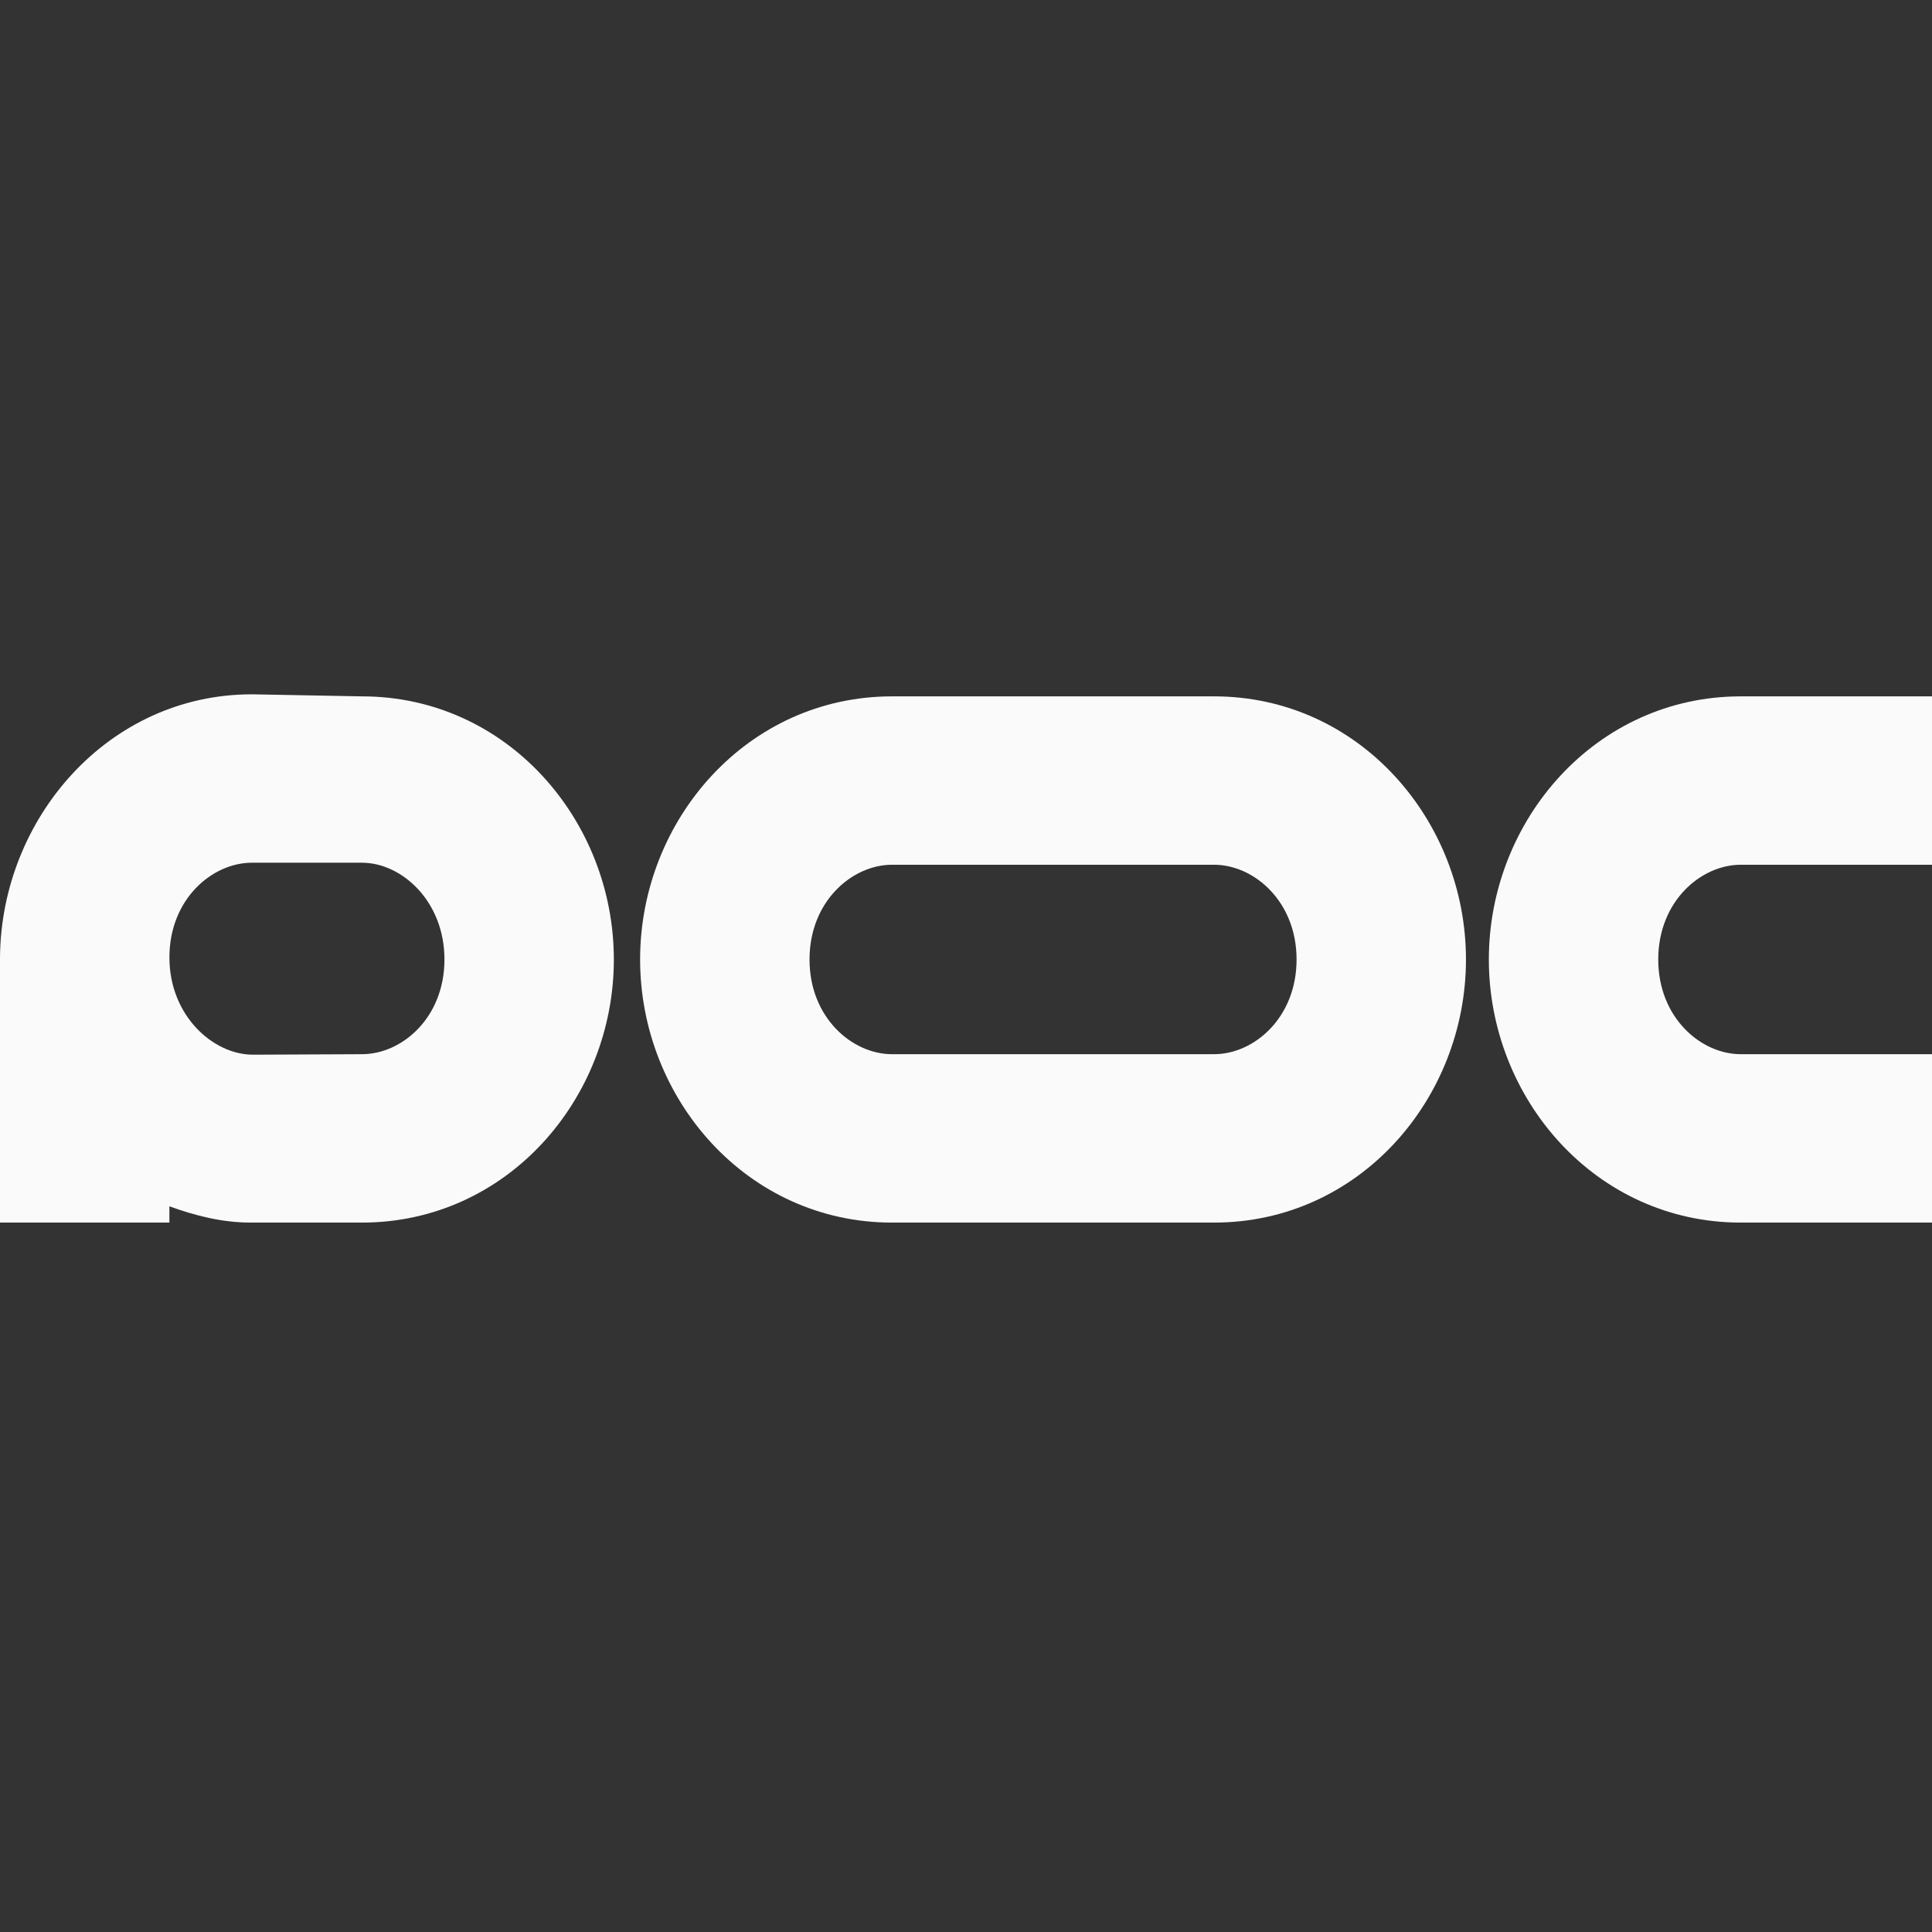 <svg width="128" height="128" viewBox="0 0 128 128" fill="none" xmlns="http://www.w3.org/2000/svg">
<rect x="0" y="0" width="128" height="128" fill="#333333" stroke="none"/>
<path fill-rule="evenodd" clip-rule="evenodd" d="M59.099 57.292C56.464 57.292 53.633 59.705 53.633 63.568C53.633 67.426 56.46 69.843 59.099 69.843H80.435C83.078 69.843 85.901 67.435 85.901 63.568C85.901 59.709 83.074 57.292 80.435 57.292H59.099ZM42.409 63.568C42.409 54.323 49.509 46.136 59.099 46.136H80.435C90.046 46.136 97.124 54.345 97.124 63.568C97.124 72.808 90.041 81 80.435 81H59.099C49.488 81 42.409 72.79 42.409 63.568Z" fill="#FAFAFA"/>
<path d="M109.863 63.568C109.863 59.705 112.695 57.292 115.329 57.292H128V46.136L115.329 46.136C105.739 46.136 98.64 54.323 98.64 63.568C98.64 72.79 105.719 81 115.329 81L128 81V69.843H115.329C112.69 69.843 109.863 67.426 109.863 63.568Z" fill="#FAFAFA"/>
<path fill-rule="evenodd" clip-rule="evenodd" d="M0 81H11.223V79.922C12.918 80.531 14.684 81 16.621 81H23.98C33.586 81 40.669 72.808 40.669 63.568C40.669 54.345 33.59 46.136 23.98 46.136L16.69 46C7.148 46 0.071 54.245 0 63.432C0 70.294 0 81 0 81ZM16.69 57.157C14.055 57.157 11.224 59.569 11.224 63.432C11.224 67.29 14.118 69.876 16.758 69.876L23.98 69.843C26.623 69.843 29.446 67.435 29.446 63.568C29.446 59.709 26.618 57.157 23.978 57.157H16.69Z" fill="#FAFAFA"/>
</svg>
